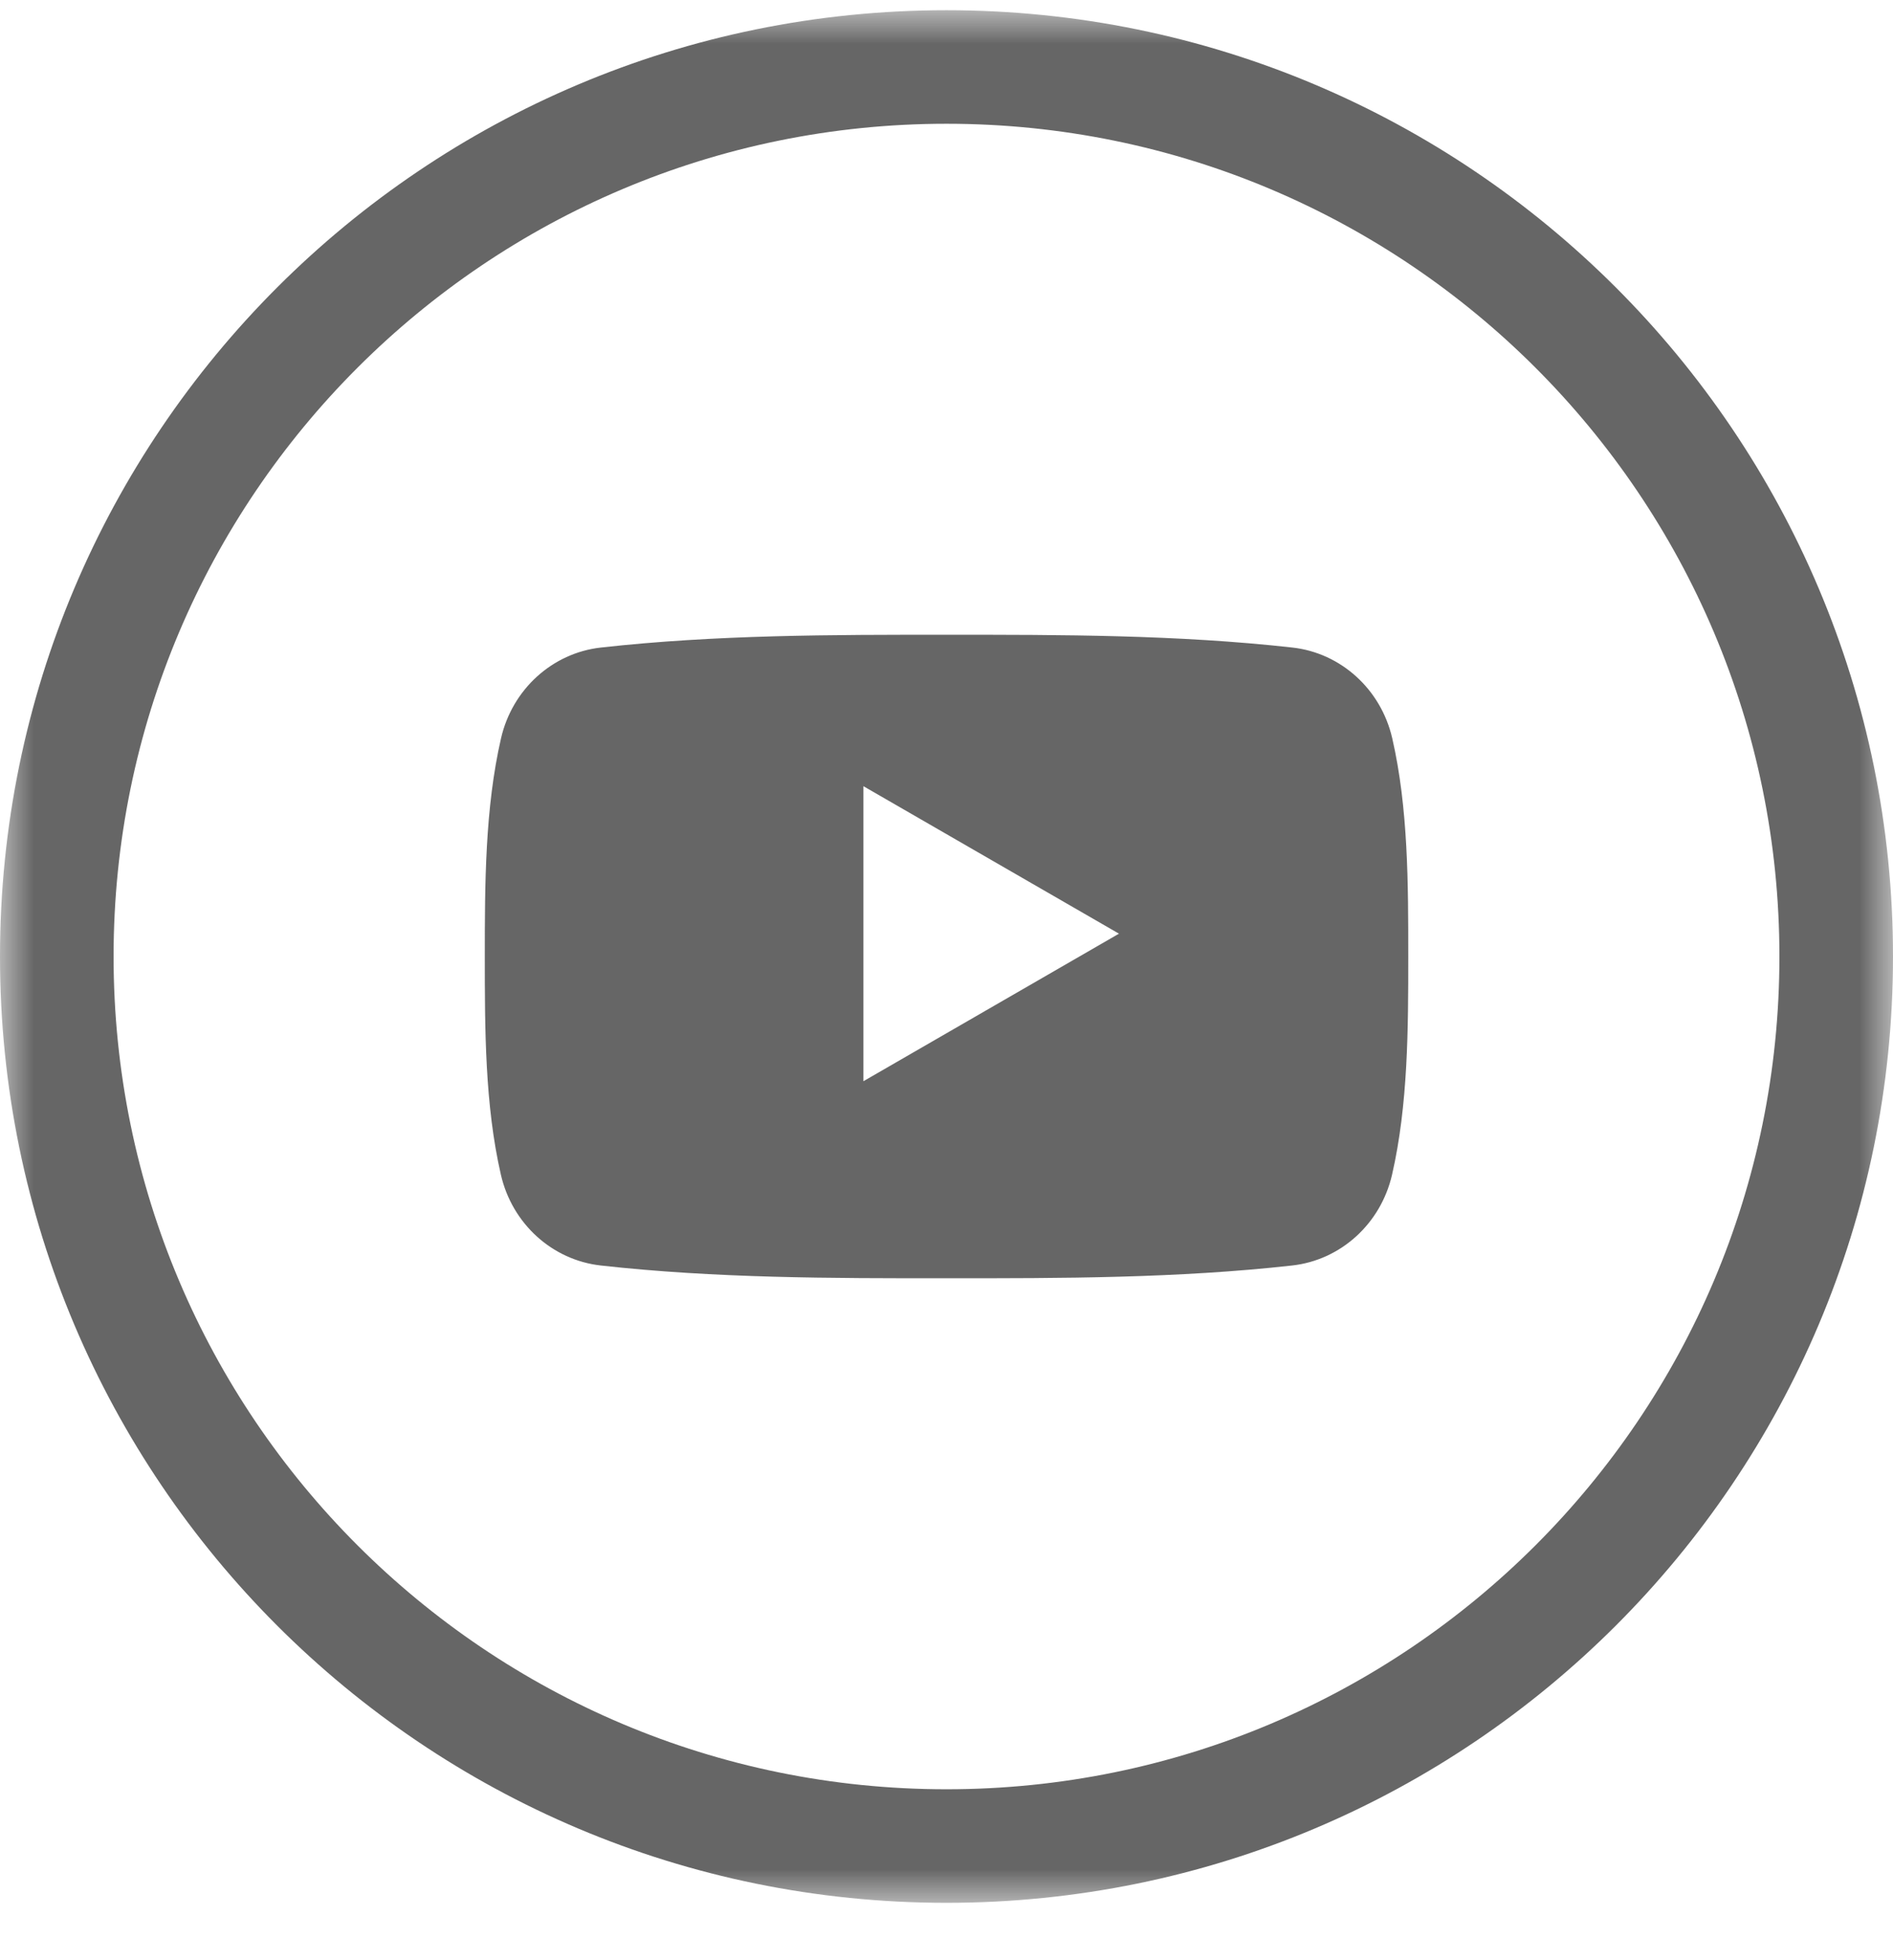<?xml version="1.0" encoding="UTF-8"?>
<svg width="28px" height="29px" viewBox="0 0 28 29" version="1.1" xmlns="http://www.w3.org/2000/svg" xmlns:xlink="http://www.w3.org/1999/xlink">
    <!-- Generator: Sketch 53.2 (72643) - https://sketchapp.com -->
    <title>Youtube</title>
    <desc>Created with Sketch.</desc>
    <defs>
        <polygon id="path-1" points="0 5.6e-05 28 5.6e-05 28 28 0 28"></polygon>
    </defs>
    <g id="Templates" stroke="none" stroke-width="1" fill="none" fill-rule="evenodd" opacity="0.75">
        <g id="Case-Studies" transform="translate(-1060, -2941)">
            <g id="Group-2" transform="translate(0, 2747)">
                <g id="Footer" transform="translate(0, 115.151)">
                    <g transform="translate(149, 38)" id="Youtube">
                        <g transform="translate(911, 41)">
                            <g>
                                <mask id="mask-2" fill="white">
                                    <use xlink:href="#path-1"></use>
                                </mask>
                                <g id="Clip-2"></g>
                                <path d="M12.771,11.48 L16.551,13.662 L12.771,15.845 L12.771,11.48 Z M20.59,17.229 C20.423,17.955 19.829,18.491 19.114,18.571 C17.42,18.76 15.706,18.761 13.999,18.76 C12.292,18.761 10.578,18.76 8.885,18.571 C8.17,18.491 7.576,17.955 7.409,17.229 C7.171,16.194 7.171,15.065 7.171,14 C7.171,12.935 7.173,11.806 7.411,10.771 C7.578,10.045 8.172,9.509 8.887,9.429 C10.581,9.24 12.295,9.239 14.002,9.24 C15.708,9.239 17.423,9.24 19.117,9.429 C19.832,9.509 20.426,10.045 20.593,10.771 C20.831,11.806 20.83,12.935 20.83,14 C20.83,15.065 20.828,16.194 20.59,17.229 L20.59,17.229 Z M26.32,14 C26.32,7.196 20.804,1.68 14,1.68 C7.196,1.68 1.68,7.196 1.68,14 C1.68,20.804 7.196,26.32 14,26.32 C20.804,26.32 26.32,20.804 26.32,14 L26.32,14 Z M28,14 C28,6.268 21.732,5.6e-05 14,5.6e-05 C6.268,5.6e-05 -0,6.268 -0,14 C-0,21.732 6.268,28 14,28 C21.732,28 28,21.732 28,14 L28,14 Z" id="Fill-1" fill="#333333" mask="url(#mask-2)"></path>
                            </g>
                        </g>
                    </g>
                </g>
            </g>
        </g>
    </g>
</svg>